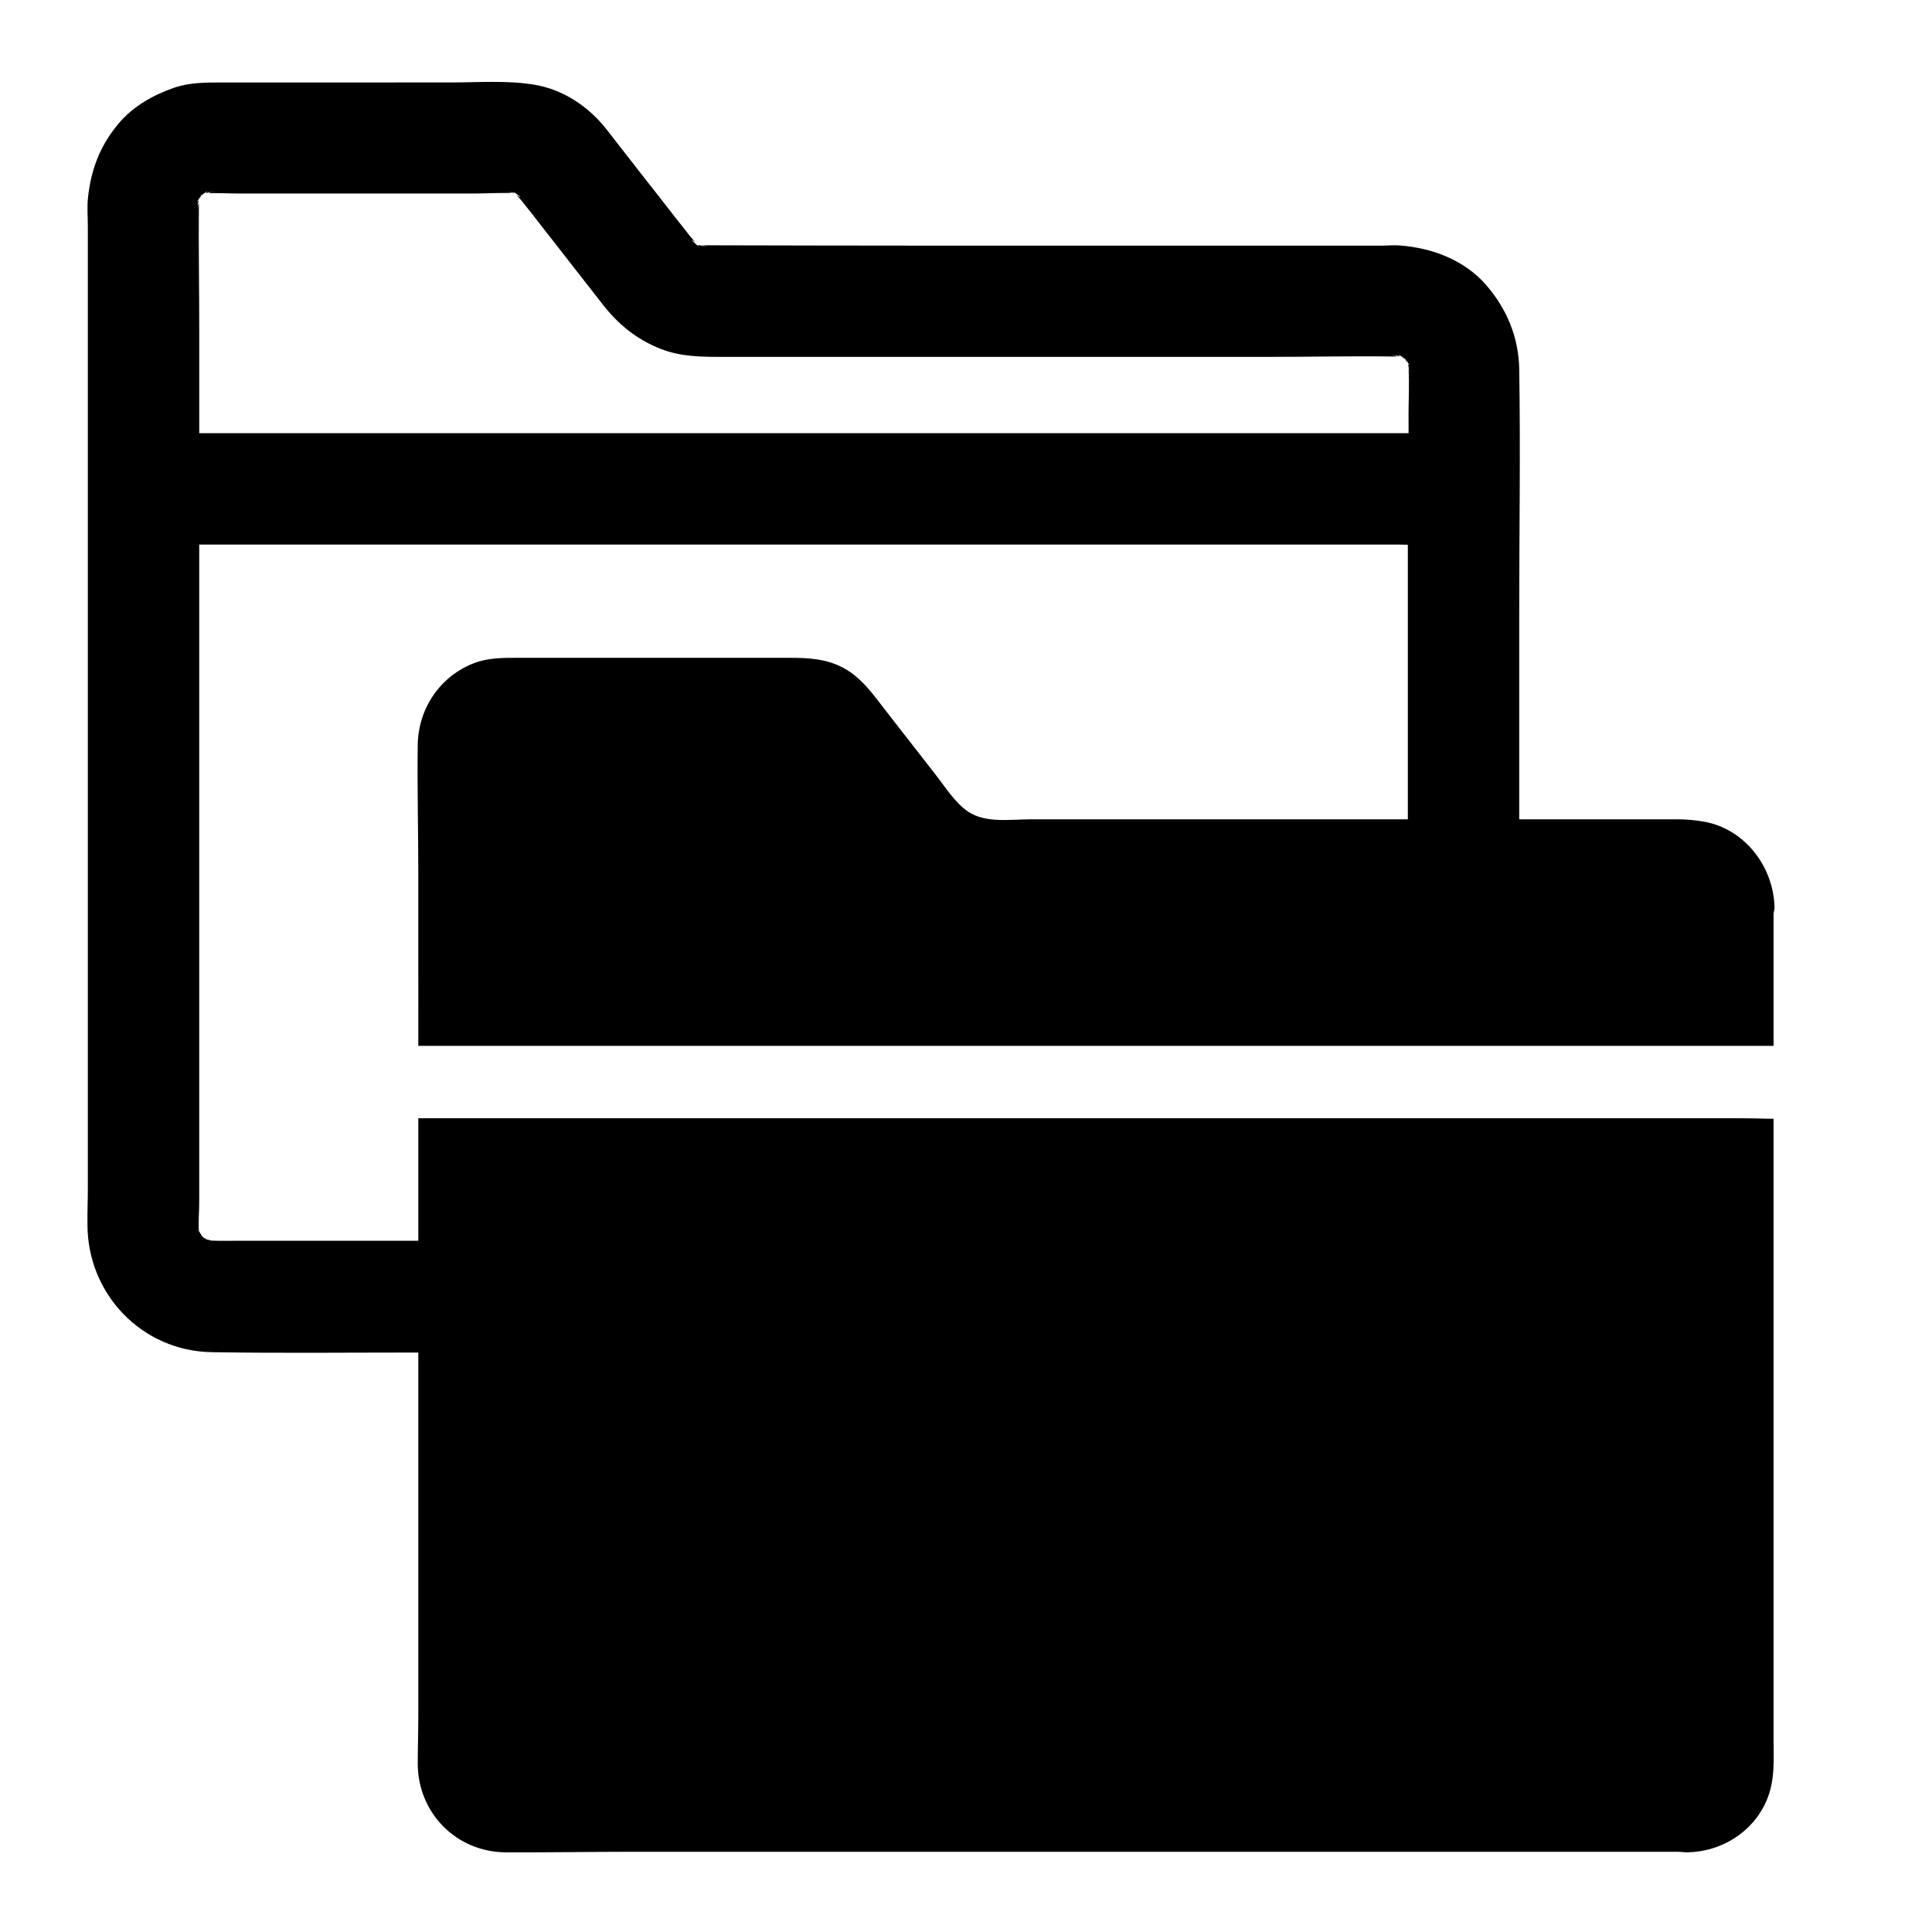 <?xml version="1.0" encoding="UTF-8"?>
<!-- Uploaded to: SVG Repo, www.svgrepo.com, Generator: SVG Repo Mixer Tools -->
<svg fill="#000000" width="800px" height="800px" version="1.1" viewBox="144 144 512 512" xmlns="http://www.w3.org/2000/svg">
 <path d="m614.02 440.49c-1.477 0-3.199-0.051-4.82-0.098-1.426 0-2.805-0.051-4.184-0.051l-350.16 0.004v32.473h-48.461c-2.117 0-4.281 0.051-6.445-0.051-0.395-0.098-0.789-0.195-1.133-0.297-0.297-0.195-0.641-0.344-0.934-0.543-0.098-0.098-0.195-0.195-0.297-0.297-0.051-0.051-0.098-0.098-0.148-0.148-0.195-0.395-0.441-0.789-0.688-1.18 0-0.051 0-0.098-0.051-0.098-0.148-2.559 0.098-5.164 0.098-7.723v-174.17h315.67c1.523 0 3.102 0 4.625 0.051v72.766h-99.973c-5.312 0-11.906 1.082-16.531-2.016-3.59-2.41-6.348-6.938-9.004-10.281-4.281-5.512-8.562-10.973-12.84-16.48-3.297-4.231-6.348-8.707-11.168-11.316-4.527-2.461-9.297-2.707-14.27-2.707h-71.539c-4.082 0-8.117-0.098-12.055 1.379-9.055 3.445-14.859 12.004-15.008 21.695-0.148 11.367 0.148 22.68 0.148 33.996l0.004 45.758h4.82 4.184 350.16v-34.934c0-0.492 0.246-1.031 0.246-1.672-0.195-10.973-8.07-21.156-19.141-22.879-2.164-0.344-4.281-0.543-6.496-0.543h-42.016v-54.363c0-21.648 0.344-43.297 0-64.895-0.148-8.512-3.297-16.039-8.809-22.387-5.758-6.594-14.316-9.789-22.828-10.43-1.672-0.148-3.344 0.051-5.019 0.051l-118.03-0.004c-20.32 0-40.641-0.051-61.008-0.098h-0.688c0.543 0.148 1.082 0.246 1.672 0.344-0.738-0.098-1.426-0.195-2.164-0.297 0.246 0.148 0.543 0.246 0.789 0.395-0.344-0.148-0.688-0.297-0.984-0.441-0.195 0-0.344-0.051-0.543-0.051 0.297 0.344 0.051 0.246-0.344-0.051-0.246-0.051-0.492-0.051-0.688-0.098 0.246 0 0.441 0.051 0.688 0.051-0.195-0.148-0.441-0.344-0.641-0.543-0.344-0.148-0.688-0.297-0.984-0.395 0.297 0.148 0.59 0.246 0.934 0.344-0.543-0.441-0.887-0.836-0.246-0.441 0.195 0.148 0.441 0.246 0.641 0.395-0.246-0.246-0.492-0.441-0.688-0.688-0.441-0.492-0.836-0.984-1.23-1.477-0.934-1.18-1.82-2.363-2.754-3.492-3.344-4.328-6.742-8.609-10.086-12.891-2.953-3.789-5.902-7.578-8.855-11.367-4.773-6.102-11.66-10.727-19.484-11.906-7.184-1.133-14.516-0.543-21.746-0.543l-60.766 0.004c-4.231 0-8.512 0-12.547 1.379-5.609 1.918-10.973 4.969-14.809 9.543-4.82 5.758-7.231 11.957-8.066 19.484-0.297 2.609-0.051 5.215-0.051 7.871v254.86c0 3.199-0.148 6.394-0.098 9.645 0.051 18.352 14.465 33.406 32.914 33.703 17.762 0.297 35.523 0.098 53.285 0.098h1.477v96.434c0 4.184-0.148 8.363-0.148 12.547 0.051 13.039 10.184 23.371 23.32 23.469 11.168 0.051 22.238-0.148 33.406-0.148h277.09c0.887 0 1.77 0.148 2.609 0.148 9.004-0.148 17.32-5.266 20.961-13.578 2.41-5.461 1.918-11.07 1.918-16.828zm-417.76-240.68c0.098-0.688 0.195-1.328 0.297-2.016-0.195 0.395-0.395 0.738-0.543 1.133 0.195-0.492 0.395-0.934 0.59-1.426 0-0.098 0.051-0.246 0.051-0.344-0.051 0.051-0.098 0.098-0.148 0.148-0.492 0.492-0.195 0 0.195-0.543 0.051-0.297 0.098-0.59 0.148-0.887-0.051 0.246-0.051 0.543-0.098 0.789 0.098-0.148 0.246-0.297 0.344-0.441 0-0.051 0.051-0.098 0.098-0.148l0.098-0.246c-0.148 0.051-0.297 0.098-0.441 0.148 0.148-0.051 0.297-0.148 0.441-0.195 0.051-0.148 0.098-0.297 0.195-0.395-0.051 0.148-0.098 0.246-0.148 0.395 0.051-0.051 0.148-0.051 0.195-0.098 0.148-0.148 0.246-0.195 0.195-0.148 0.098-0.098 0.246-0.195 0.344-0.297-0.246 0.051-0.492 0.051-0.738 0.098 0.246-0.051 0.543-0.098 0.789-0.098 0.641-0.492 1.18-0.836 0.395-0.051 0.098 0 0.195-0.051 0.344-0.051 0.492-0.195 1.031-0.441 1.523-0.641-0.395 0.148-0.738 0.344-1.082 0.59 0.641-0.098 1.328-0.246 1.969-0.344-0.738 0.148-1.426 0.297-2.164 0.492 2.707-0.148 5.41 0.051 8.117 0.051h62.484c3.297 0 6.641-0.246 9.938-0.098-0.738-0.195-1.477-0.344-2.262-0.441 0.789 0.098 1.625 0.246 2.41 0.344-0.344-0.195-0.688-0.395-1.082-0.543 0.441 0.195 0.934 0.395 1.379 0.59 0.098 0 0.148 0 0.246 0.051l-0.051-0.051c-0.492-0.492-0.148-0.297 0.344 0.098 0.195 0.051 0.395 0.051 0.641 0.098-0.195 0-0.395-0.051-0.59-0.051 0.148 0.098 0.297 0.195 0.395 0.297 0.395 0.148 0.738 0.344 1.133 0.492-0.344-0.148-0.688-0.246-0.984-0.395 0.59 0.441 0.984 0.836 0.344 0.441-0.195-0.148-0.395-0.246-0.641-0.344 0.148 0.148 0.297 0.246 0.395 0.395 0.492 0.543 0.984 1.082 1.426 1.672 0.789 1.031 1.625 2.066 2.41 3.051 3.148 4.035 6.297 8.07 9.445 12.102 3.051 3.887 6.051 7.773 9.102 11.66 4.133 5.312 9.004 9.297 15.398 11.809 5.363 2.117 10.973 2.117 16.629 2.117h144.25c11.07 0 22.188-0.246 33.309-0.098h1.082c-0.641-0.195-1.328-0.297-2.016-0.441 0.688 0.098 1.328 0.195 2.016 0.297-0.395-0.195-0.738-0.395-1.133-0.543 0.492 0.195 0.934 0.395 1.426 0.59 0.098 0 0.246 0.051 0.344 0.051-0.051-0.051-0.098-0.098-0.148-0.148-0.492-0.492 0-0.246 0.543 0.195 0.297 0.051 0.59 0.098 0.887 0.148-0.246-0.051-0.543-0.051-0.789-0.098 0.148 0.098 0.297 0.195 0.441 0.344 0.051 0 0.098 0.051 0.148 0.148 0.098 0.051 0.148 0.051 0.246 0.098-0.051-0.148-0.098-0.297-0.148-0.441 0.051 0.148 0.148 0.297 0.195 0.441 0.148 0.051 0.297 0.098 0.395 0.195-0.148-0.051-0.246-0.098-0.395-0.148 0.051 0.051 0.051 0.148 0.098 0.195 0.148 0.148 0.195 0.195 0.148 0.195 0.148 0.195 0.297 0.395 0.441 0.543-0.051-0.297-0.051-0.641-0.098-0.934 0.051 0.344 0.098 0.641 0.148 0.984 0.395 0.492 0.59 0.887 0.051 0.344 0 0.148 0.051 0.344 0.051 0.492 0.148 0.395 0.344 0.836 0.543 1.23-0.148-0.344-0.297-0.641-0.492-0.984 0.098 0.641 0.148 1.23 0.246 1.871-0.098-0.441-0.148-0.887-0.246-1.328 0.246 3.984 0 8.07 0 12.004l0.012 5.016h-320.49v-27.699c0-10.727-0.195-21.5-0.098-32.227v-1.082c-0.195 0.691-0.344 1.328-0.441 2.019z"/>
</svg>